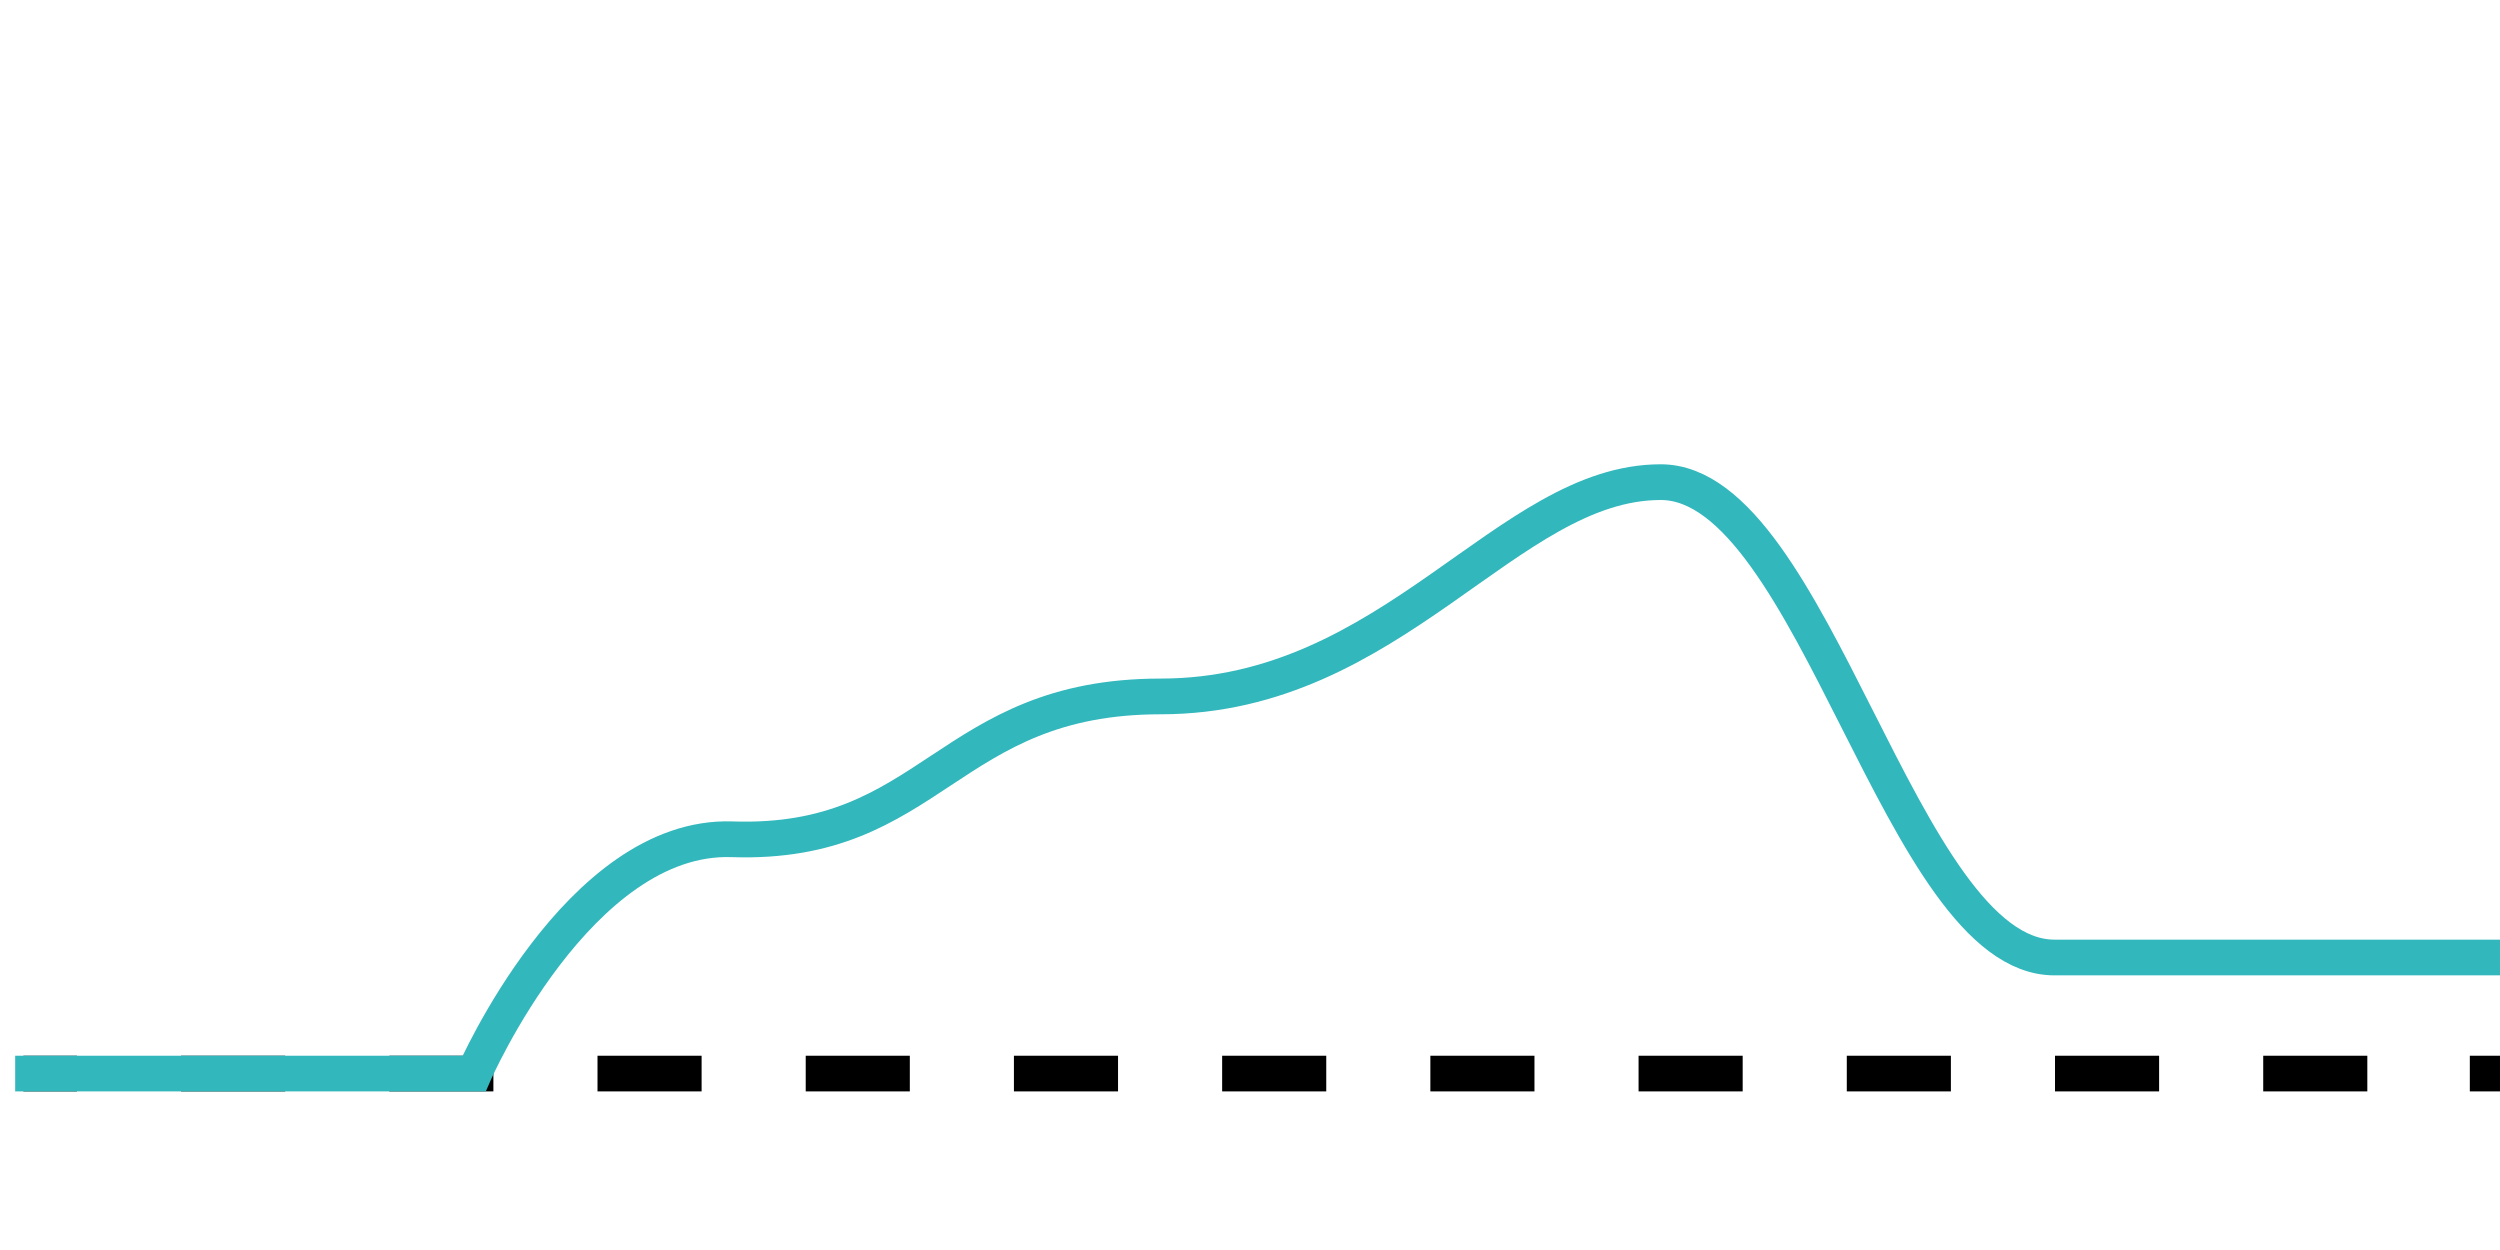 <?xml version="1.0" encoding="UTF-8"?>
<svg id="uuid-8aa41595-5780-45d8-935e-15cc8b0710fc" data-name="Thermodilution measurement" xmlns="http://www.w3.org/2000/svg" xmlns:xlink="http://www.w3.org/1999/xlink" viewBox="0 0 140 70">
  <defs>
    <style>
      .uuid-874bf98e-a254-48e6-8748-9f4c3e71d6bc, .uuid-6dbcc4d4-6a4b-4fe2-b867-e75769b5d30d {
        stroke: #000;
      }

      .uuid-874bf98e-a254-48e6-8748-9f4c3e71d6bc, .uuid-6dbcc4d4-6a4b-4fe2-b867-e75769b5d30d, .uuid-92c01e25-2772-470e-ac53-412cba43a2ae {
        fill: none;
        stroke-miterlimit: 10;
        stroke-width: 2px;
      }

      .uuid-6dbcc4d4-6a4b-4fe2-b867-e75769b5d30d {
        stroke-dasharray: 0 0 5.83 5.83;
      }

      .uuid-92c01e25-2772-470e-ac53-412cba43a2ae {
        stroke: #31b7bc;
      }
    </style>
    <symbol id="uuid-662df621-4768-4461-bdb9-51675e48dbd8" data-name="dotted-line" viewBox="0 0 140 2">
      <g>
        <line class="uuid-874bf98e-a254-48e6-8748-9f4c3e71d6bc" y1="1" x2="3" y2="1"/>
        <line class="uuid-6dbcc4d4-6a4b-4fe2-b867-e75769b5d30d" x1="8.83" y1="1" x2="134.09" y2="1"/>
        <line class="uuid-874bf98e-a254-48e6-8748-9f4c3e71d6bc" x1="137" y1="1" x2="140" y2="1"/>
      </g>
    </symbol>
  </defs>
  <g id="uuid-9669ec98-bf02-4019-8583-7f906df73cc5" data-name="Cascaded-thermodilution-curve">
    <use width="140" height="2" transform="translate(1.31 59.12)" xlink:href="#uuid-662df621-4768-4461-bdb9-51675e48dbd8"/>
    <path class="uuid-92c01e25-2772-470e-ac53-412cba43a2ae" d="m.85,60.12h25.7s5.85-13.42,14.45-13.12c11.22.38,12-8,24-8,13,0,19.4-12,28-12s13.45,26.62,22.05,26.62h25.8"/>
  </g>
</svg>